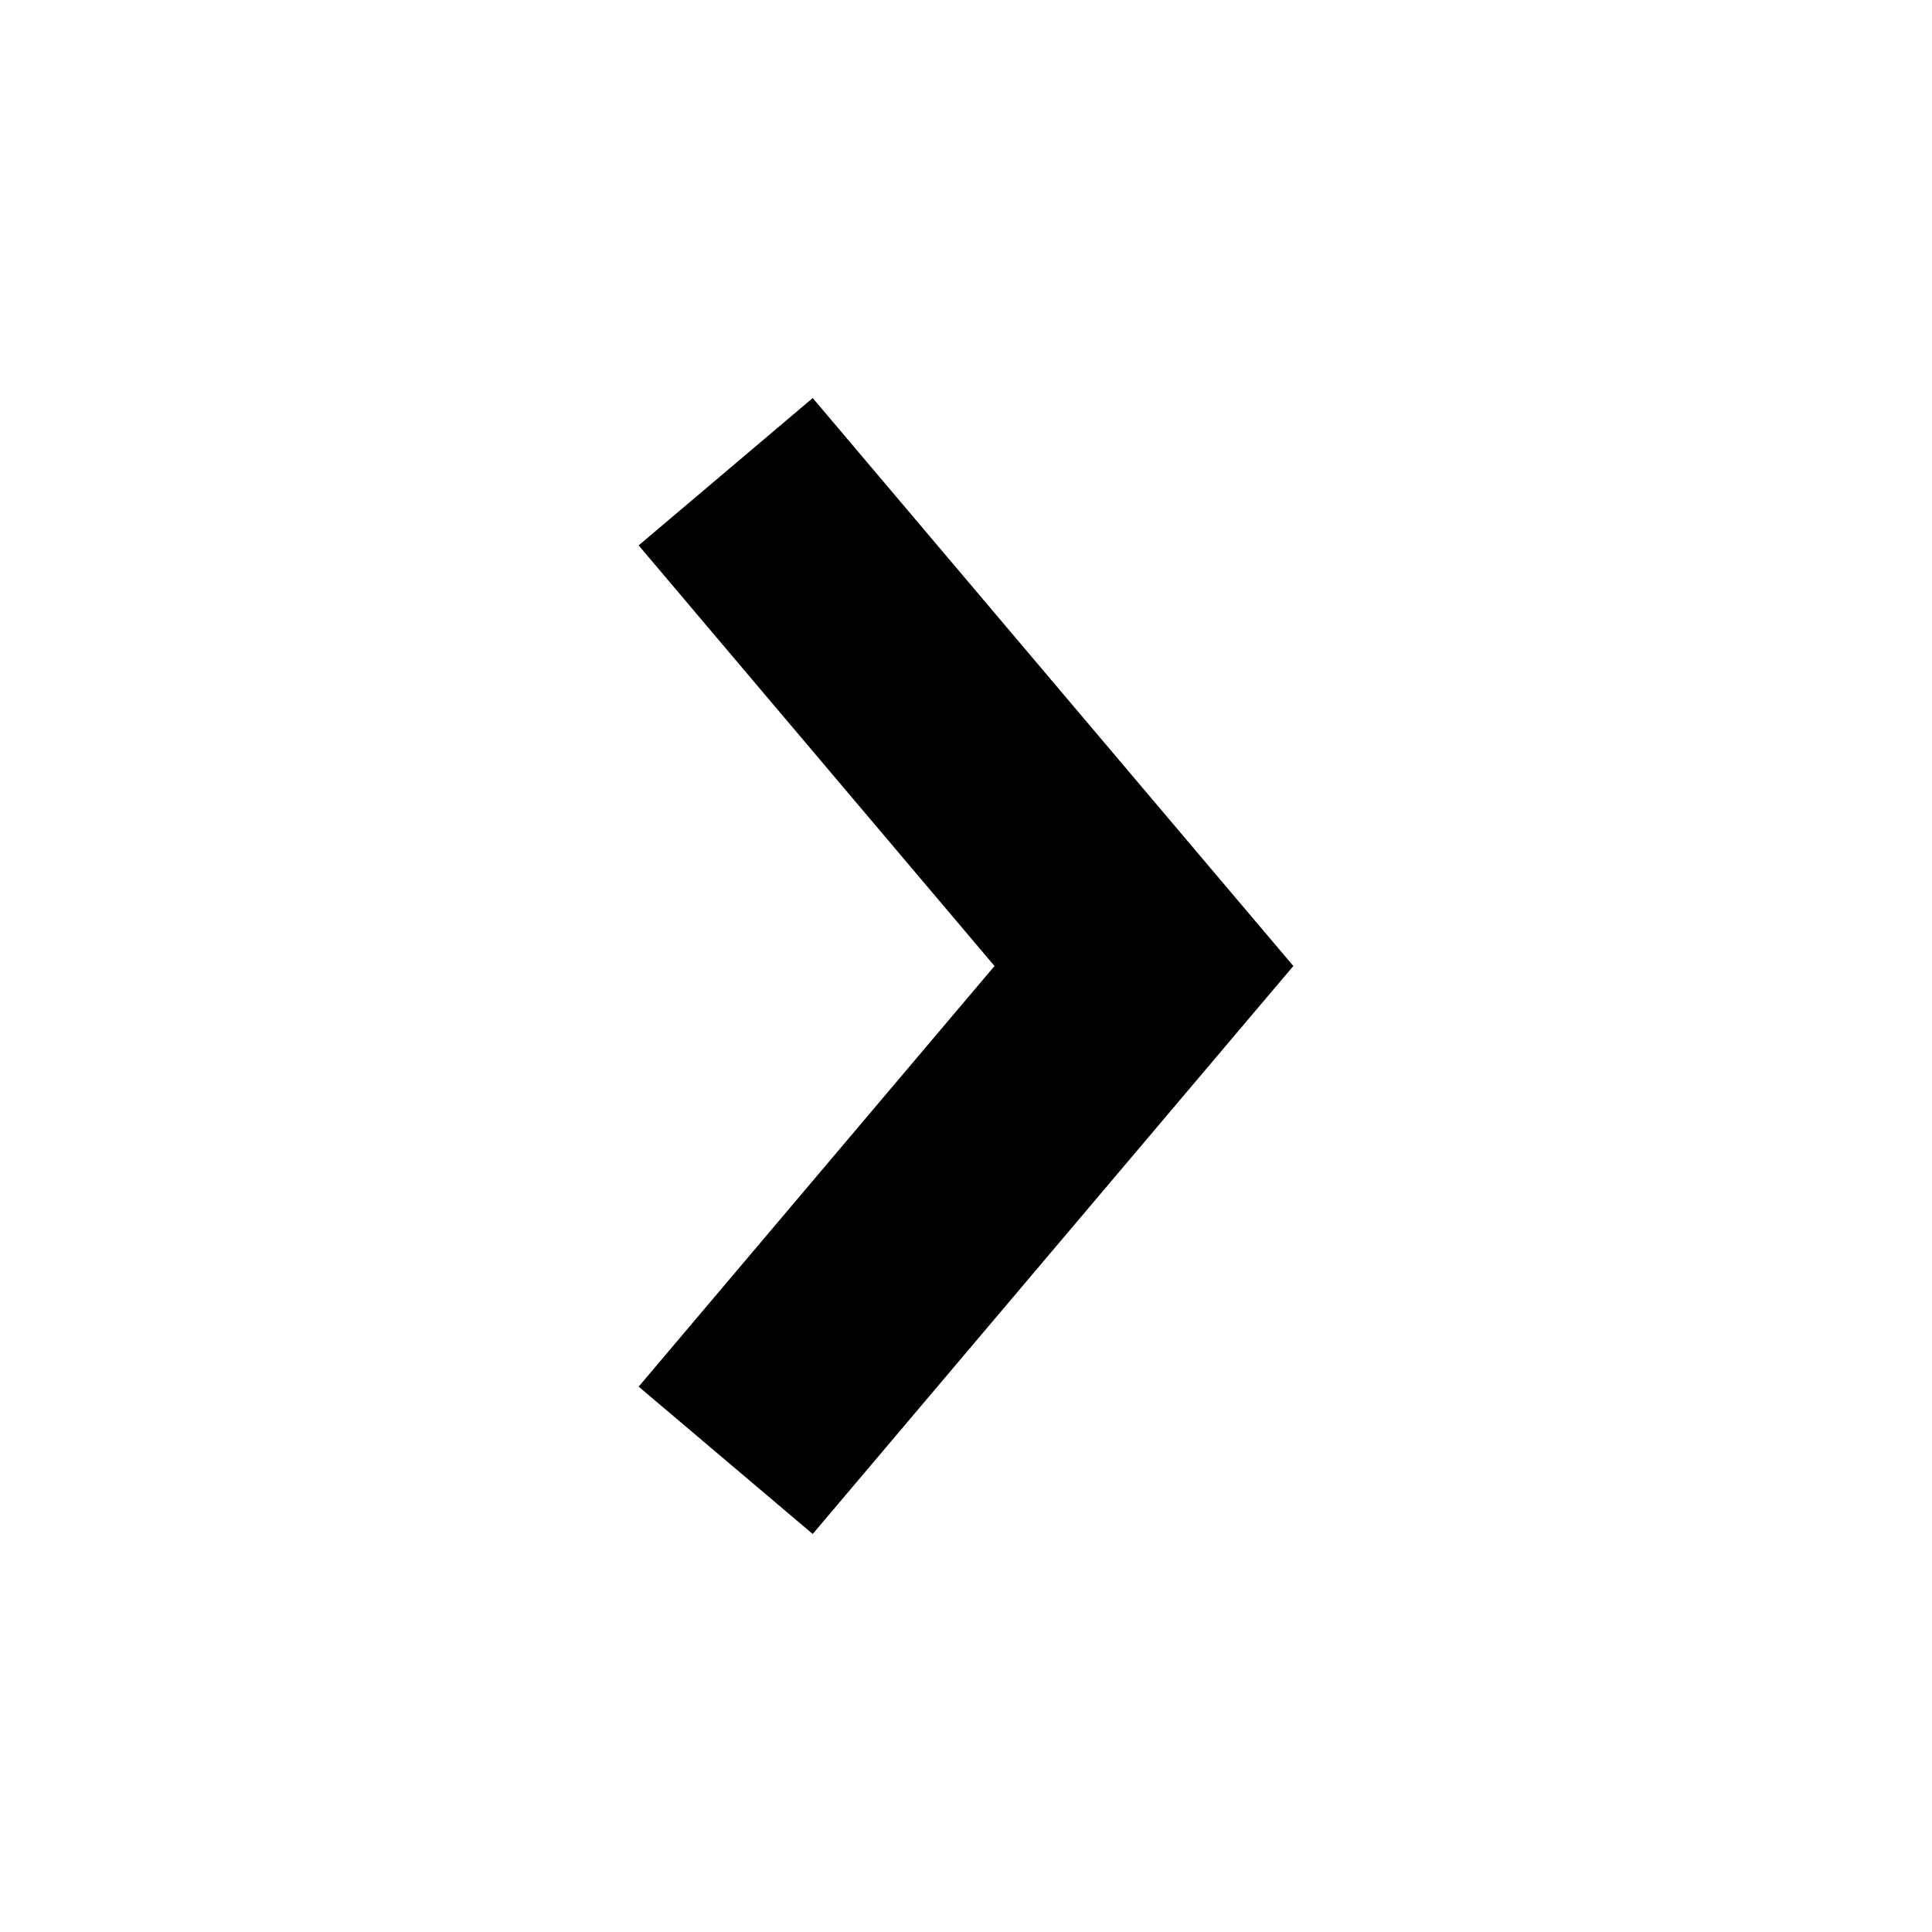 <?xml version="1.0" encoding="UTF-8"?>
<!-- Uploaded to: SVG Repo, www.svgrepo.com, Generator: SVG Repo Mixer Tools -->
<svg fill="#000000" width="800px" height="800px" version="1.1" viewBox="144 144 512 512" xmlns="http://www.w3.org/2000/svg">
 <path d="m486.75 400-16.531-19.523-110.84-130.99-46.129 39.047 94.305 111.47-94.305 111.47 46.129 39.047 110.84-130.99z"/>
</svg>